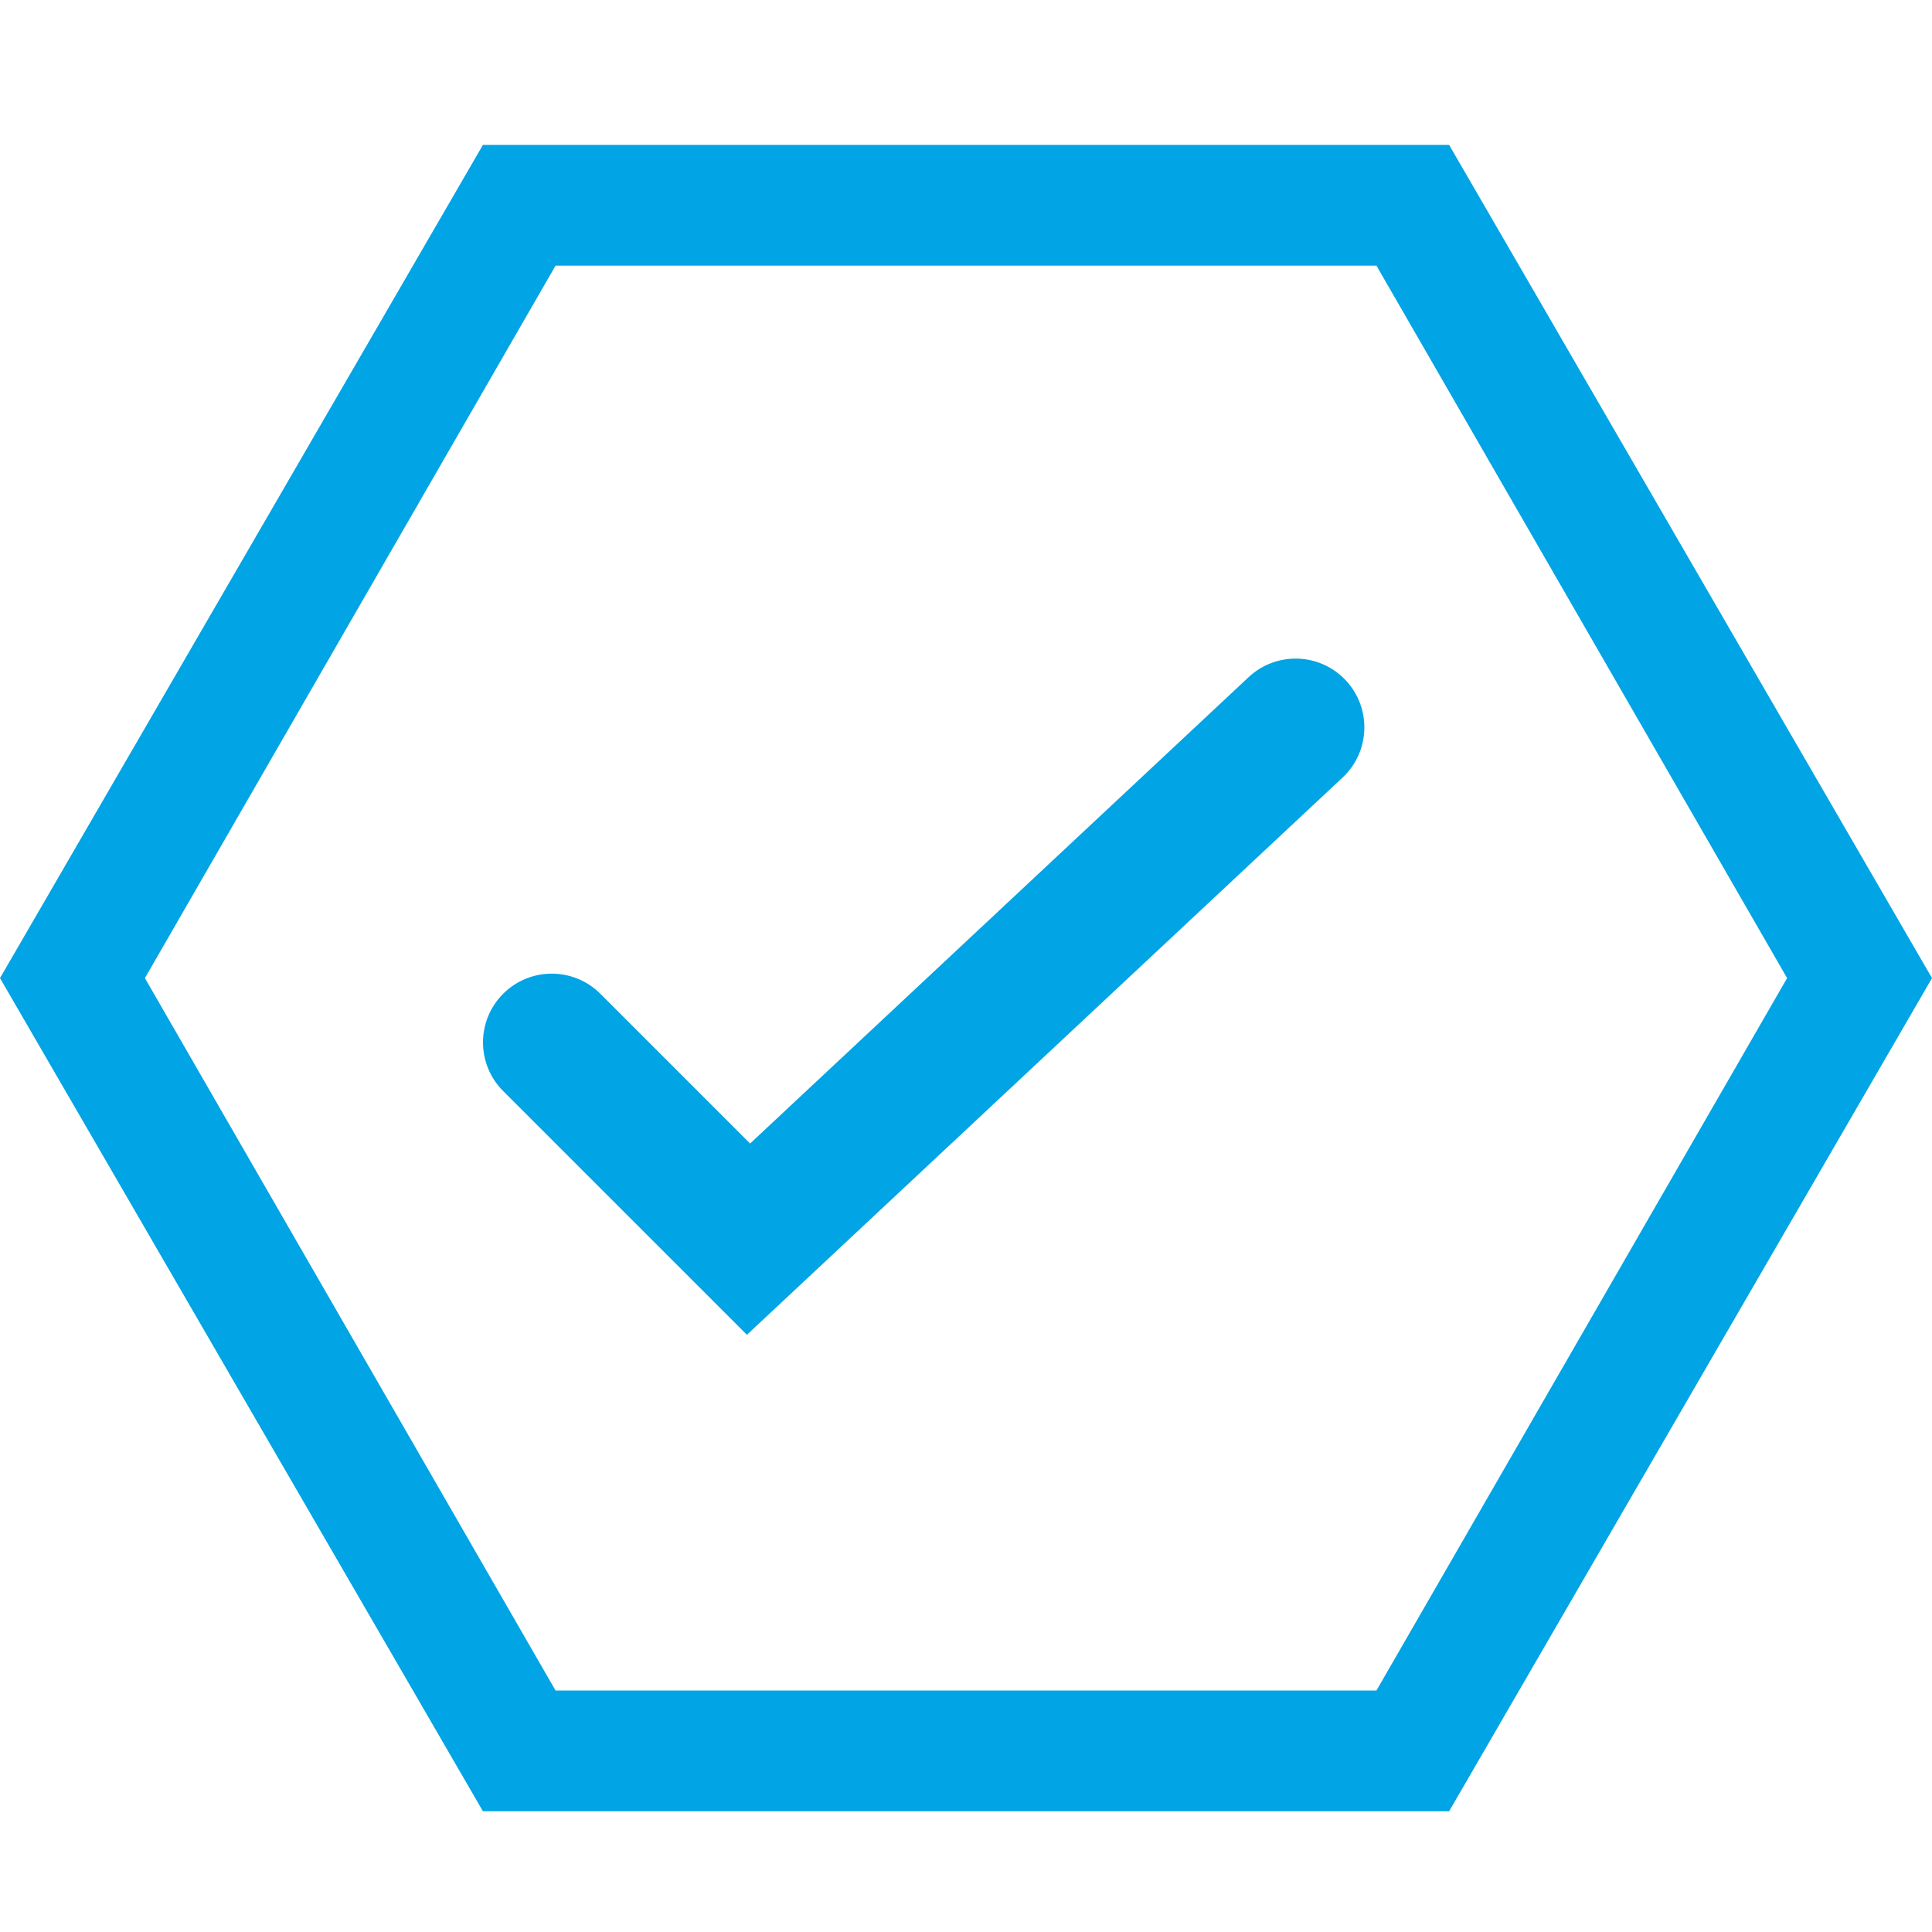 <?xml version="1.0" encoding="UTF-8"?>
<svg width="80px" height="80px" viewBox="0 0 80 80" version="1.1" xmlns="http://www.w3.org/2000/svg" xmlns:xlink="http://www.w3.org/1999/xlink">
    <title>01 ELEMENTS/ICONS/CHECKMARK IN CIRCLE Copy</title>
    <g id="01-ELEMENTS/ICONS/CHECKMARK-IN-CIRCLE-Copy" stroke="none" stroke-width="1" fill="none" fill-rule="evenodd">
        <path d="M51.703,28.039 C52.852,26.965 54.653,27.025 55.727,28.173 C56.801,29.321 56.741,31.123 55.593,32.197 L30.928,55.271 L20.834,45.177 C19.722,44.065 19.722,42.263 20.834,41.151 C21.945,40.039 23.748,40.039 24.86,41.151 L31.06,47.351 L51.703,28.039 Z" id="Line-5" fill="#01A4E5"></path>
        <path d="M19.997,6 L0,40.501 L19.997,75 L60.005,75 L80,40.501 L60.005,6 L19.997,6 Z M6,40.501 L23.004,11 L56.996,11 L74,40.501 L56.996,70 L23.004,70 L6,40.501 Z" id="Fill-1" fill="#01A4E5"></path>
    </g>
</svg>